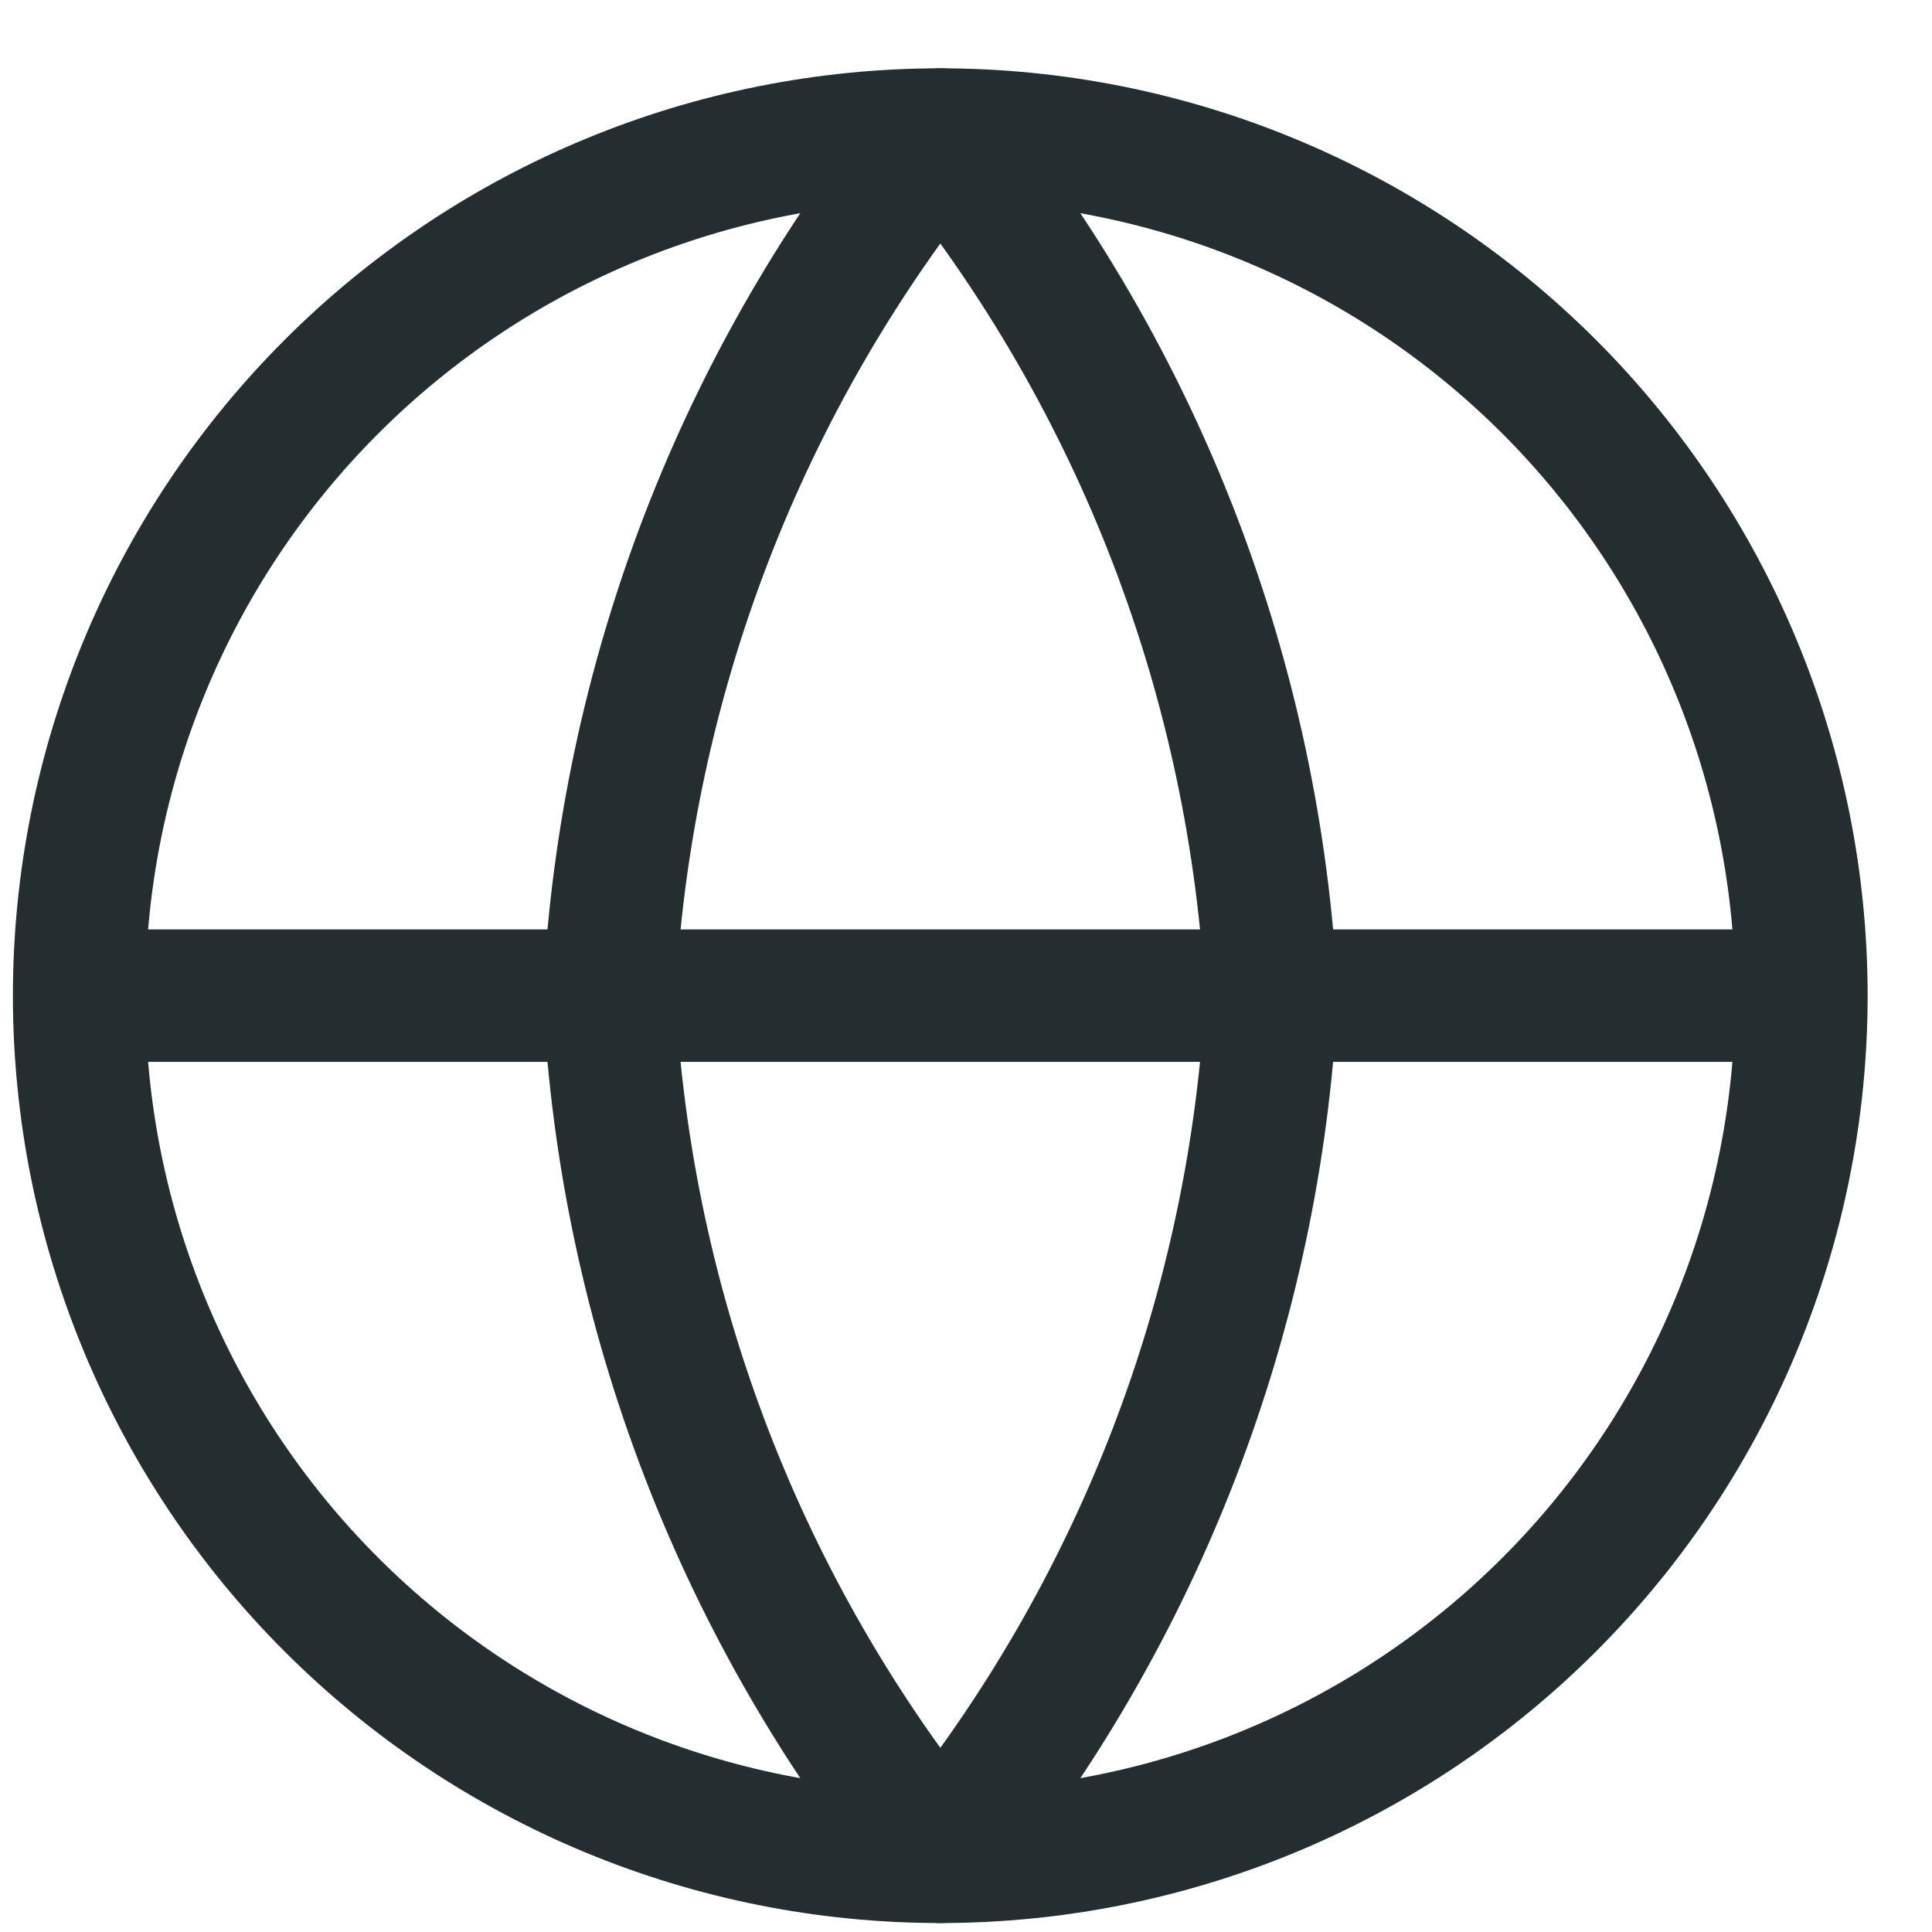 <svg width="25" height="25" viewBox="0 0 25 25" fill="none" xmlns="http://www.w3.org/2000/svg">
<path d="M23.31 12.884C23.31 15.839 22.136 18.674 20.047 20.763C17.957 22.853 15.123 24.027 12.167 24.027C9.212 24.027 6.378 22.853 4.288 20.763C2.198 18.674 1.024 15.839 1.024 12.884M23.31 12.884C23.31 9.929 22.136 7.095 20.047 5.005C17.957 2.915 15.123 1.741 12.167 1.741C9.212 1.741 6.378 2.915 4.288 5.005C2.198 7.095 1.024 9.929 1.024 12.884M23.31 12.884H1.024" stroke="#242D2F" stroke-width="1.714" stroke-linecap="round" stroke-linejoin="round"/>
<path d="M16.453 12.884C16.243 16.959 14.742 20.861 12.168 24.027C9.593 20.861 8.092 16.959 7.882 12.884C8.092 8.809 9.593 4.907 12.168 1.741C14.742 4.907 16.243 8.809 16.453 12.884Z" stroke="#242D2F" stroke-width="1.714" stroke-linecap="round" stroke-linejoin="round"/>
</svg>
